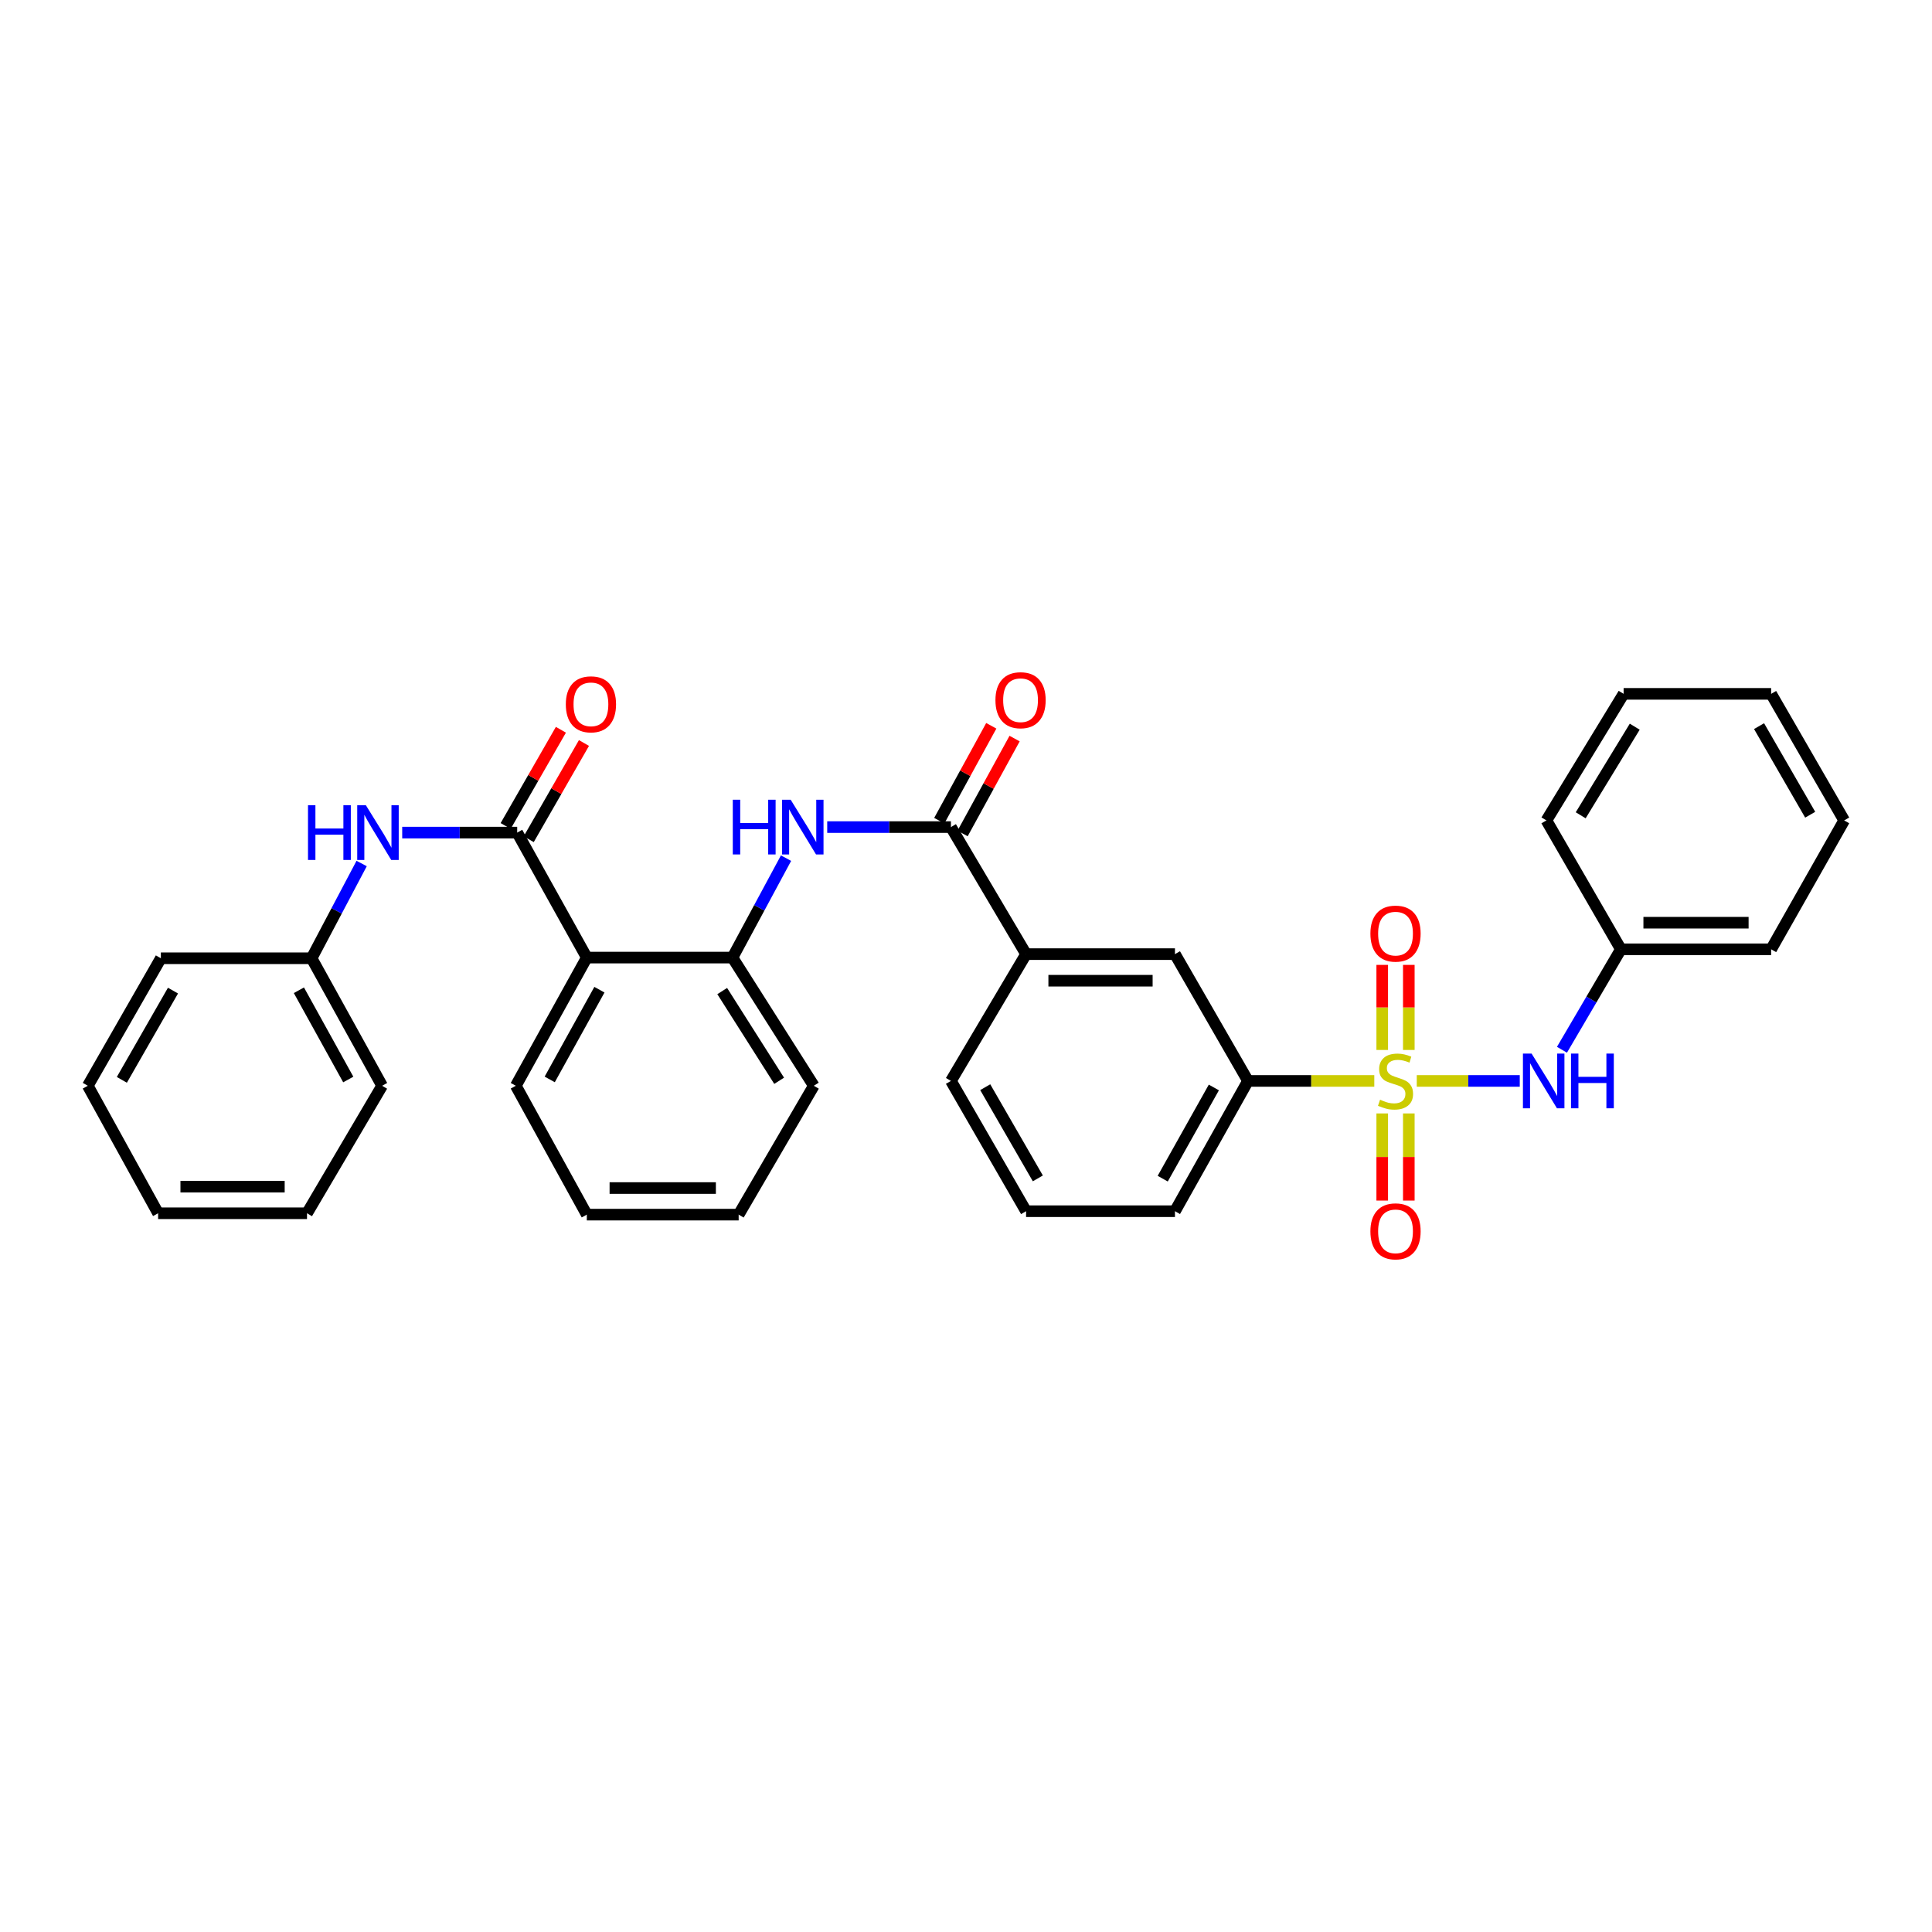 <?xml version='1.0' encoding='iso-8859-1'?>
<svg version='1.1' baseProfile='full'
              xmlns='http://www.w3.org/2000/svg'
                      xmlns:rdkit='http://www.rdkit.org/xml'
                      xmlns:xlink='http://www.w3.org/1999/xlink'
                  xml:space='preserve'
width='1000px' height='1000px' viewBox='0 0 1000 1000'>
<!-- END OF HEADER -->
<rect style='opacity:1.0;fill:#FFFFFF;stroke:none' width='1000' height='1000' x='0' y='0'> </rect>
<path class='bond-4' d='M 733.315,559.489 L 759.971,559.489' style='fill:none;fill-rule:evenodd;stroke:#CCCC00;stroke-width:6px;stroke-linecap:butt;stroke-linejoin:miter;stroke-opacity:1' />
<path class='bond-4' d='M 759.971,559.489 L 786.626,559.489' style='fill:none;fill-rule:evenodd;stroke:#0000FF;stroke-width:6px;stroke-linecap:butt;stroke-linejoin:miter;stroke-opacity:1' />
<path class='bond-6' d='M 711.329,559.489 L 678.647,559.489' style='fill:none;fill-rule:evenodd;stroke:#CCCC00;stroke-width:6px;stroke-linecap:butt;stroke-linejoin:miter;stroke-opacity:1' />
<path class='bond-6' d='M 678.647,559.489 L 645.964,559.489' style='fill:none;fill-rule:evenodd;stroke:#000000;stroke-width:6px;stroke-linecap:butt;stroke-linejoin:miter;stroke-opacity:1' />
<path class='bond-9' d='M 729.2,543.461 L 729.2,521.443' style='fill:none;fill-rule:evenodd;stroke:#CCCC00;stroke-width:6px;stroke-linecap:butt;stroke-linejoin:miter;stroke-opacity:1' />
<path class='bond-9' d='M 729.2,521.443 L 729.2,499.426' style='fill:none;fill-rule:evenodd;stroke:#FF0000;stroke-width:6px;stroke-linecap:butt;stroke-linejoin:miter;stroke-opacity:1' />
<path class='bond-9' d='M 715.437,543.461 L 715.437,521.443' style='fill:none;fill-rule:evenodd;stroke:#CCCC00;stroke-width:6px;stroke-linecap:butt;stroke-linejoin:miter;stroke-opacity:1' />
<path class='bond-9' d='M 715.437,521.443 L 715.437,499.426' style='fill:none;fill-rule:evenodd;stroke:#FF0000;stroke-width:6px;stroke-linecap:butt;stroke-linejoin:miter;stroke-opacity:1' />
<path class='bond-10' d='M 715.437,576.314 L 715.437,598.864' style='fill:none;fill-rule:evenodd;stroke:#CCCC00;stroke-width:6px;stroke-linecap:butt;stroke-linejoin:miter;stroke-opacity:1' />
<path class='bond-10' d='M 715.437,598.864 L 715.437,621.414' style='fill:none;fill-rule:evenodd;stroke:#FF0000;stroke-width:6px;stroke-linecap:butt;stroke-linejoin:miter;stroke-opacity:1' />
<path class='bond-10' d='M 729.2,576.314 L 729.2,598.864' style='fill:none;fill-rule:evenodd;stroke:#CCCC00;stroke-width:6px;stroke-linecap:butt;stroke-linejoin:miter;stroke-opacity:1' />
<path class='bond-10' d='M 729.2,598.864 L 729.2,621.414' style='fill:none;fill-rule:evenodd;stroke:#FF0000;stroke-width:6px;stroke-linecap:butt;stroke-linejoin:miter;stroke-opacity:1' />
<path class='bond-0' d='M 267.696,430.951 L 303.732,495.644' style='fill:none;fill-rule:evenodd;stroke:#000000;stroke-width:6px;stroke-linecap:butt;stroke-linejoin:miter;stroke-opacity:1' />
<path class='bond-7' d='M 267.696,430.951 L 237.938,430.951' style='fill:none;fill-rule:evenodd;stroke:#000000;stroke-width:6px;stroke-linecap:butt;stroke-linejoin:miter;stroke-opacity:1' />
<path class='bond-7' d='M 237.938,430.951 L 208.181,430.951' style='fill:none;fill-rule:evenodd;stroke:#0000FF;stroke-width:6px;stroke-linecap:butt;stroke-linejoin:miter;stroke-opacity:1' />
<path class='bond-12' d='M 273.664,434.377 L 287.961,409.478' style='fill:none;fill-rule:evenodd;stroke:#000000;stroke-width:6px;stroke-linecap:butt;stroke-linejoin:miter;stroke-opacity:1' />
<path class='bond-12' d='M 287.961,409.478 L 302.258,384.578' style='fill:none;fill-rule:evenodd;stroke:#FF0000;stroke-width:6px;stroke-linecap:butt;stroke-linejoin:miter;stroke-opacity:1' />
<path class='bond-12' d='M 261.728,427.524 L 276.025,402.625' style='fill:none;fill-rule:evenodd;stroke:#000000;stroke-width:6px;stroke-linecap:butt;stroke-linejoin:miter;stroke-opacity:1' />
<path class='bond-12' d='M 276.025,402.625 L 290.322,377.725' style='fill:none;fill-rule:evenodd;stroke:#FF0000;stroke-width:6px;stroke-linecap:butt;stroke-linejoin:miter;stroke-opacity:1' />
<path class='bond-1' d='M 303.732,495.644 L 379.123,495.644' style='fill:none;fill-rule:evenodd;stroke:#000000;stroke-width:6px;stroke-linecap:butt;stroke-linejoin:miter;stroke-opacity:1' />
<path class='bond-16' d='M 303.732,495.644 L 266.985,561.99' style='fill:none;fill-rule:evenodd;stroke:#000000;stroke-width:6px;stroke-linecap:butt;stroke-linejoin:miter;stroke-opacity:1' />
<path class='bond-16' d='M 310.26,512.265 L 284.537,558.706' style='fill:none;fill-rule:evenodd;stroke:#000000;stroke-width:6px;stroke-linecap:butt;stroke-linejoin:miter;stroke-opacity:1' />
<path class='bond-2' d='M 492.201,428.099 L 531.097,493.855' style='fill:none;fill-rule:evenodd;stroke:#000000;stroke-width:6px;stroke-linecap:butt;stroke-linejoin:miter;stroke-opacity:1' />
<path class='bond-3' d='M 492.201,428.099 L 460.184,428.099' style='fill:none;fill-rule:evenodd;stroke:#000000;stroke-width:6px;stroke-linecap:butt;stroke-linejoin:miter;stroke-opacity:1' />
<path class='bond-3' d='M 460.184,428.099 L 428.168,428.099' style='fill:none;fill-rule:evenodd;stroke:#0000FF;stroke-width:6px;stroke-linecap:butt;stroke-linejoin:miter;stroke-opacity:1' />
<path class='bond-13' d='M 498.236,431.406 L 511.696,406.845' style='fill:none;fill-rule:evenodd;stroke:#000000;stroke-width:6px;stroke-linecap:butt;stroke-linejoin:miter;stroke-opacity:1' />
<path class='bond-13' d='M 511.696,406.845 L 525.156,382.284' style='fill:none;fill-rule:evenodd;stroke:#FF0000;stroke-width:6px;stroke-linecap:butt;stroke-linejoin:miter;stroke-opacity:1' />
<path class='bond-13' d='M 486.166,424.792 L 499.626,400.231' style='fill:none;fill-rule:evenodd;stroke:#000000;stroke-width:6px;stroke-linecap:butt;stroke-linejoin:miter;stroke-opacity:1' />
<path class='bond-13' d='M 499.626,400.231 L 513.086,375.67' style='fill:none;fill-rule:evenodd;stroke:#FF0000;stroke-width:6px;stroke-linecap:butt;stroke-linejoin:miter;stroke-opacity:1' />
<path class='bond-5' d='M 406.849,444.177 L 392.986,469.911' style='fill:none;fill-rule:evenodd;stroke:#0000FF;stroke-width:6px;stroke-linecap:butt;stroke-linejoin:miter;stroke-opacity:1' />
<path class='bond-5' d='M 392.986,469.911 L 379.123,495.644' style='fill:none;fill-rule:evenodd;stroke:#000000;stroke-width:6px;stroke-linecap:butt;stroke-linejoin:miter;stroke-opacity:1' />
<path class='bond-14' d='M 808.471,543.355 L 823.719,517.355' style='fill:none;fill-rule:evenodd;stroke:#0000FF;stroke-width:6px;stroke-linecap:butt;stroke-linejoin:miter;stroke-opacity:1' />
<path class='bond-14' d='M 823.719,517.355 L 838.967,491.355' style='fill:none;fill-rule:evenodd;stroke:#000000;stroke-width:6px;stroke-linecap:butt;stroke-linejoin:miter;stroke-opacity:1' />
<path class='bond-18' d='M 379.123,495.644 L 421.222,561.99' style='fill:none;fill-rule:evenodd;stroke:#000000;stroke-width:6px;stroke-linecap:butt;stroke-linejoin:miter;stroke-opacity:1' />
<path class='bond-18' d='M 373.817,512.97 L 403.286,559.412' style='fill:none;fill-rule:evenodd;stroke:#000000;stroke-width:6px;stroke-linecap:butt;stroke-linejoin:miter;stroke-opacity:1' />
<path class='bond-11' d='M 645.964,559.489 L 608.154,493.855' style='fill:none;fill-rule:evenodd;stroke:#000000;stroke-width:6px;stroke-linecap:butt;stroke-linejoin:miter;stroke-opacity:1' />
<path class='bond-17' d='M 645.964,559.489 L 608.154,626.92' style='fill:none;fill-rule:evenodd;stroke:#000000;stroke-width:6px;stroke-linecap:butt;stroke-linejoin:miter;stroke-opacity:1' />
<path class='bond-17' d='M 628.288,562.873 L 601.821,610.074' style='fill:none;fill-rule:evenodd;stroke:#000000;stroke-width:6px;stroke-linecap:butt;stroke-linejoin:miter;stroke-opacity:1' />
<path class='bond-15' d='M 187.187,446.95 L 174.233,471.473' style='fill:none;fill-rule:evenodd;stroke:#0000FF;stroke-width:6px;stroke-linecap:butt;stroke-linejoin:miter;stroke-opacity:1' />
<path class='bond-15' d='M 174.233,471.473 L 161.278,495.996' style='fill:none;fill-rule:evenodd;stroke:#000000;stroke-width:6px;stroke-linecap:butt;stroke-linejoin:miter;stroke-opacity:1' />
<path class='bond-8' d='M 531.097,493.855 L 608.154,493.855' style='fill:none;fill-rule:evenodd;stroke:#000000;stroke-width:6px;stroke-linecap:butt;stroke-linejoin:miter;stroke-opacity:1' />
<path class='bond-8' d='M 542.655,507.618 L 596.595,507.618' style='fill:none;fill-rule:evenodd;stroke:#000000;stroke-width:6px;stroke-linecap:butt;stroke-linejoin:miter;stroke-opacity:1' />
<path class='bond-33' d='M 531.097,493.855 L 492.201,559.489' style='fill:none;fill-rule:evenodd;stroke:#000000;stroke-width:6px;stroke-linecap:butt;stroke-linejoin:miter;stroke-opacity:1' />
<path class='bond-21' d='M 838.967,491.355 L 916.735,491.355' style='fill:none;fill-rule:evenodd;stroke:#000000;stroke-width:6px;stroke-linecap:butt;stroke-linejoin:miter;stroke-opacity:1' />
<path class='bond-21' d='M 850.632,477.592 L 905.07,477.592' style='fill:none;fill-rule:evenodd;stroke:#000000;stroke-width:6px;stroke-linecap:butt;stroke-linejoin:miter;stroke-opacity:1' />
<path class='bond-23' d='M 838.967,491.355 L 800.423,424.65' style='fill:none;fill-rule:evenodd;stroke:#000000;stroke-width:6px;stroke-linecap:butt;stroke-linejoin:miter;stroke-opacity:1' />
<path class='bond-22' d='M 161.278,495.996 L 197.78,561.99' style='fill:none;fill-rule:evenodd;stroke:#000000;stroke-width:6px;stroke-linecap:butt;stroke-linejoin:miter;stroke-opacity:1' />
<path class='bond-22' d='M 154.71,512.557 L 180.261,558.752' style='fill:none;fill-rule:evenodd;stroke:#000000;stroke-width:6px;stroke-linecap:butt;stroke-linejoin:miter;stroke-opacity:1' />
<path class='bond-24' d='M 161.278,495.996 L 83.264,495.996' style='fill:none;fill-rule:evenodd;stroke:#000000;stroke-width:6px;stroke-linecap:butt;stroke-linejoin:miter;stroke-opacity:1' />
<path class='bond-35' d='M 266.985,561.99 L 303.732,628.694' style='fill:none;fill-rule:evenodd;stroke:#000000;stroke-width:6px;stroke-linecap:butt;stroke-linejoin:miter;stroke-opacity:1' />
<path class='bond-20' d='M 608.154,626.92 L 531.097,626.92' style='fill:none;fill-rule:evenodd;stroke:#000000;stroke-width:6px;stroke-linecap:butt;stroke-linejoin:miter;stroke-opacity:1' />
<path class='bond-26' d='M 421.222,561.99 L 382.326,628.694' style='fill:none;fill-rule:evenodd;stroke:#000000;stroke-width:6px;stroke-linecap:butt;stroke-linejoin:miter;stroke-opacity:1' />
<path class='bond-19' d='M 492.201,559.489 L 531.097,626.92' style='fill:none;fill-rule:evenodd;stroke:#000000;stroke-width:6px;stroke-linecap:butt;stroke-linejoin:miter;stroke-opacity:1' />
<path class='bond-19' d='M 509.957,562.727 L 537.184,609.929' style='fill:none;fill-rule:evenodd;stroke:#000000;stroke-width:6px;stroke-linecap:butt;stroke-linejoin:miter;stroke-opacity:1' />
<path class='bond-28' d='M 916.735,491.355 L 954.545,424.65' style='fill:none;fill-rule:evenodd;stroke:#000000;stroke-width:6px;stroke-linecap:butt;stroke-linejoin:miter;stroke-opacity:1' />
<path class='bond-30' d='M 197.78,561.99 L 158.907,627.983' style='fill:none;fill-rule:evenodd;stroke:#000000;stroke-width:6px;stroke-linecap:butt;stroke-linejoin:miter;stroke-opacity:1' />
<path class='bond-27' d='M 800.423,424.65 L 840.382,359.138' style='fill:none;fill-rule:evenodd;stroke:#000000;stroke-width:6px;stroke-linecap:butt;stroke-linejoin:miter;stroke-opacity:1' />
<path class='bond-27' d='M 818.167,421.99 L 846.138,376.132' style='fill:none;fill-rule:evenodd;stroke:#000000;stroke-width:6px;stroke-linecap:butt;stroke-linejoin:miter;stroke-opacity:1' />
<path class='bond-29' d='M 83.264,495.996 L 45.455,561.99' style='fill:none;fill-rule:evenodd;stroke:#000000;stroke-width:6px;stroke-linecap:butt;stroke-linejoin:miter;stroke-opacity:1' />
<path class='bond-29' d='M 89.535,512.737 L 63.068,558.932' style='fill:none;fill-rule:evenodd;stroke:#000000;stroke-width:6px;stroke-linecap:butt;stroke-linejoin:miter;stroke-opacity:1' />
<path class='bond-25' d='M 303.732,628.694 L 382.326,628.694' style='fill:none;fill-rule:evenodd;stroke:#000000;stroke-width:6px;stroke-linecap:butt;stroke-linejoin:miter;stroke-opacity:1' />
<path class='bond-25' d='M 315.521,614.931 L 370.537,614.931' style='fill:none;fill-rule:evenodd;stroke:#000000;stroke-width:6px;stroke-linecap:butt;stroke-linejoin:miter;stroke-opacity:1' />
<path class='bond-32' d='M 840.382,359.138 L 916.735,359.138' style='fill:none;fill-rule:evenodd;stroke:#000000;stroke-width:6px;stroke-linecap:butt;stroke-linejoin:miter;stroke-opacity:1' />
<path class='bond-34' d='M 954.545,424.65 L 916.735,359.138' style='fill:none;fill-rule:evenodd;stroke:#000000;stroke-width:6px;stroke-linecap:butt;stroke-linejoin:miter;stroke-opacity:1' />
<path class='bond-34' d='M 936.954,421.703 L 910.487,375.845' style='fill:none;fill-rule:evenodd;stroke:#000000;stroke-width:6px;stroke-linecap:butt;stroke-linejoin:miter;stroke-opacity:1' />
<path class='bond-31' d='M 45.455,561.99 L 81.842,627.983' style='fill:none;fill-rule:evenodd;stroke:#000000;stroke-width:6px;stroke-linecap:butt;stroke-linejoin:miter;stroke-opacity:1' />
<path class='bond-36' d='M 158.907,627.983 L 81.842,627.983' style='fill:none;fill-rule:evenodd;stroke:#000000;stroke-width:6px;stroke-linecap:butt;stroke-linejoin:miter;stroke-opacity:1' />
<path class='bond-36' d='M 147.348,614.22 L 93.402,614.22' style='fill:none;fill-rule:evenodd;stroke:#000000;stroke-width:6px;stroke-linecap:butt;stroke-linejoin:miter;stroke-opacity:1' />
<path  class='atom-0' d='M 714.318 569.209
Q 714.638 569.329, 715.958 569.889
Q 717.278 570.449, 718.718 570.809
Q 720.198 571.129, 721.638 571.129
Q 724.318 571.129, 725.878 569.849
Q 727.438 568.529, 727.438 566.249
Q 727.438 564.689, 726.638 563.729
Q 725.878 562.769, 724.678 562.249
Q 723.478 561.729, 721.478 561.129
Q 718.958 560.369, 717.438 559.649
Q 715.958 558.929, 714.878 557.409
Q 713.838 555.889, 713.838 553.329
Q 713.838 549.769, 716.238 547.569
Q 718.678 545.369, 723.478 545.369
Q 726.758 545.369, 730.478 546.929
L 729.558 550.009
Q 726.158 548.609, 723.598 548.609
Q 720.838 548.609, 719.318 549.769
Q 717.798 550.889, 717.838 552.849
Q 717.838 554.369, 718.598 555.289
Q 719.398 556.209, 720.518 556.729
Q 721.678 557.249, 723.598 557.849
Q 726.158 558.649, 727.678 559.449
Q 729.198 560.249, 730.278 561.889
Q 731.398 563.489, 731.398 566.249
Q 731.398 570.169, 728.758 572.289
Q 726.158 574.369, 721.798 574.369
Q 719.278 574.369, 717.358 573.809
Q 715.478 573.289, 713.238 572.369
L 714.318 569.209
' fill='#CCCC00'/>
<path  class='atom-4' d='M 379.291 413.939
L 383.131 413.939
L 383.131 425.979
L 397.611 425.979
L 397.611 413.939
L 401.451 413.939
L 401.451 442.259
L 397.611 442.259
L 397.611 429.179
L 383.131 429.179
L 383.131 442.259
L 379.291 442.259
L 379.291 413.939
' fill='#0000FF'/>
<path  class='atom-4' d='M 409.251 413.939
L 418.531 428.939
Q 419.451 430.419, 420.931 433.099
Q 422.411 435.779, 422.491 435.939
L 422.491 413.939
L 426.251 413.939
L 426.251 442.259
L 422.371 442.259
L 412.411 425.859
Q 411.251 423.939, 410.011 421.739
Q 408.811 419.539, 408.451 418.859
L 408.451 442.259
L 404.771 442.259
L 404.771 413.939
L 409.251 413.939
' fill='#0000FF'/>
<path  class='atom-5' d='M 792.748 545.329
L 802.028 560.329
Q 802.948 561.809, 804.428 564.489
Q 805.908 567.169, 805.988 567.329
L 805.988 545.329
L 809.748 545.329
L 809.748 573.649
L 805.868 573.649
L 795.908 557.249
Q 794.748 555.329, 793.508 553.129
Q 792.308 550.929, 791.948 550.249
L 791.948 573.649
L 788.268 573.649
L 788.268 545.329
L 792.748 545.329
' fill='#0000FF'/>
<path  class='atom-5' d='M 813.148 545.329
L 816.988 545.329
L 816.988 557.369
L 831.468 557.369
L 831.468 545.329
L 835.308 545.329
L 835.308 573.649
L 831.468 573.649
L 831.468 560.569
L 816.988 560.569
L 816.988 573.649
L 813.148 573.649
L 813.148 545.329
' fill='#0000FF'/>
<path  class='atom-8' d='M 159.419 416.791
L 163.259 416.791
L 163.259 428.831
L 177.739 428.831
L 177.739 416.791
L 181.579 416.791
L 181.579 445.111
L 177.739 445.111
L 177.739 432.031
L 163.259 432.031
L 163.259 445.111
L 159.419 445.111
L 159.419 416.791
' fill='#0000FF'/>
<path  class='atom-8' d='M 189.379 416.791
L 198.659 431.791
Q 199.579 433.271, 201.059 435.951
Q 202.539 438.631, 202.619 438.791
L 202.619 416.791
L 206.379 416.791
L 206.379 445.111
L 202.499 445.111
L 192.539 428.711
Q 191.379 426.791, 190.139 424.591
Q 188.939 422.391, 188.579 421.711
L 188.579 445.111
L 184.899 445.111
L 184.899 416.791
L 189.379 416.791
' fill='#0000FF'/>
<path  class='atom-10' d='M 709.318 483.238
Q 709.318 476.438, 712.678 472.638
Q 716.038 468.838, 722.318 468.838
Q 728.598 468.838, 731.958 472.638
Q 735.318 476.438, 735.318 483.238
Q 735.318 490.118, 731.918 494.038
Q 728.518 497.918, 722.318 497.918
Q 716.078 497.918, 712.678 494.038
Q 709.318 490.158, 709.318 483.238
M 722.318 494.718
Q 726.638 494.718, 728.958 491.838
Q 731.318 488.918, 731.318 483.238
Q 731.318 477.678, 728.958 474.878
Q 726.638 472.038, 722.318 472.038
Q 717.998 472.038, 715.638 474.838
Q 713.318 477.638, 713.318 483.238
Q 713.318 488.958, 715.638 491.838
Q 717.998 494.718, 722.318 494.718
' fill='#FF0000'/>
<path  class='atom-11' d='M 709.318 637.338
Q 709.318 630.538, 712.678 626.738
Q 716.038 622.938, 722.318 622.938
Q 728.598 622.938, 731.958 626.738
Q 735.318 630.538, 735.318 637.338
Q 735.318 644.218, 731.918 648.138
Q 728.518 652.018, 722.318 652.018
Q 716.078 652.018, 712.678 648.138
Q 709.318 644.258, 709.318 637.338
M 722.318 648.818
Q 726.638 648.818, 728.958 645.938
Q 731.318 643.018, 731.318 637.338
Q 731.318 631.778, 728.958 628.978
Q 726.638 626.138, 722.318 626.138
Q 717.998 626.138, 715.638 628.938
Q 713.318 631.738, 713.318 637.338
Q 713.318 643.058, 715.638 645.938
Q 717.998 648.818, 722.318 648.818
' fill='#FF0000'/>
<path  class='atom-13' d='M 292.865 364.555
Q 292.865 357.755, 296.225 353.955
Q 299.585 350.155, 305.865 350.155
Q 312.145 350.155, 315.505 353.955
Q 318.865 357.755, 318.865 364.555
Q 318.865 371.435, 315.465 375.355
Q 312.065 379.235, 305.865 379.235
Q 299.625 379.235, 296.225 375.355
Q 292.865 371.475, 292.865 364.555
M 305.865 376.035
Q 310.185 376.035, 312.505 373.155
Q 314.865 370.235, 314.865 364.555
Q 314.865 358.995, 312.505 356.195
Q 310.185 353.355, 305.865 353.355
Q 301.545 353.355, 299.185 356.155
Q 296.865 358.955, 296.865 364.555
Q 296.865 370.275, 299.185 373.155
Q 301.545 376.035, 305.865 376.035
' fill='#FF0000'/>
<path  class='atom-14' d='M 515.237 362.422
Q 515.237 355.622, 518.597 351.822
Q 521.957 348.022, 528.237 348.022
Q 534.517 348.022, 537.877 351.822
Q 541.237 355.622, 541.237 362.422
Q 541.237 369.302, 537.837 373.222
Q 534.437 377.102, 528.237 377.102
Q 521.997 377.102, 518.597 373.222
Q 515.237 369.342, 515.237 362.422
M 528.237 373.902
Q 532.557 373.902, 534.877 371.022
Q 537.237 368.102, 537.237 362.422
Q 537.237 356.862, 534.877 354.062
Q 532.557 351.222, 528.237 351.222
Q 523.917 351.222, 521.557 354.022
Q 519.237 356.822, 519.237 362.422
Q 519.237 368.142, 521.557 371.022
Q 523.917 373.902, 528.237 373.902
' fill='#FF0000'/>
</svg>
